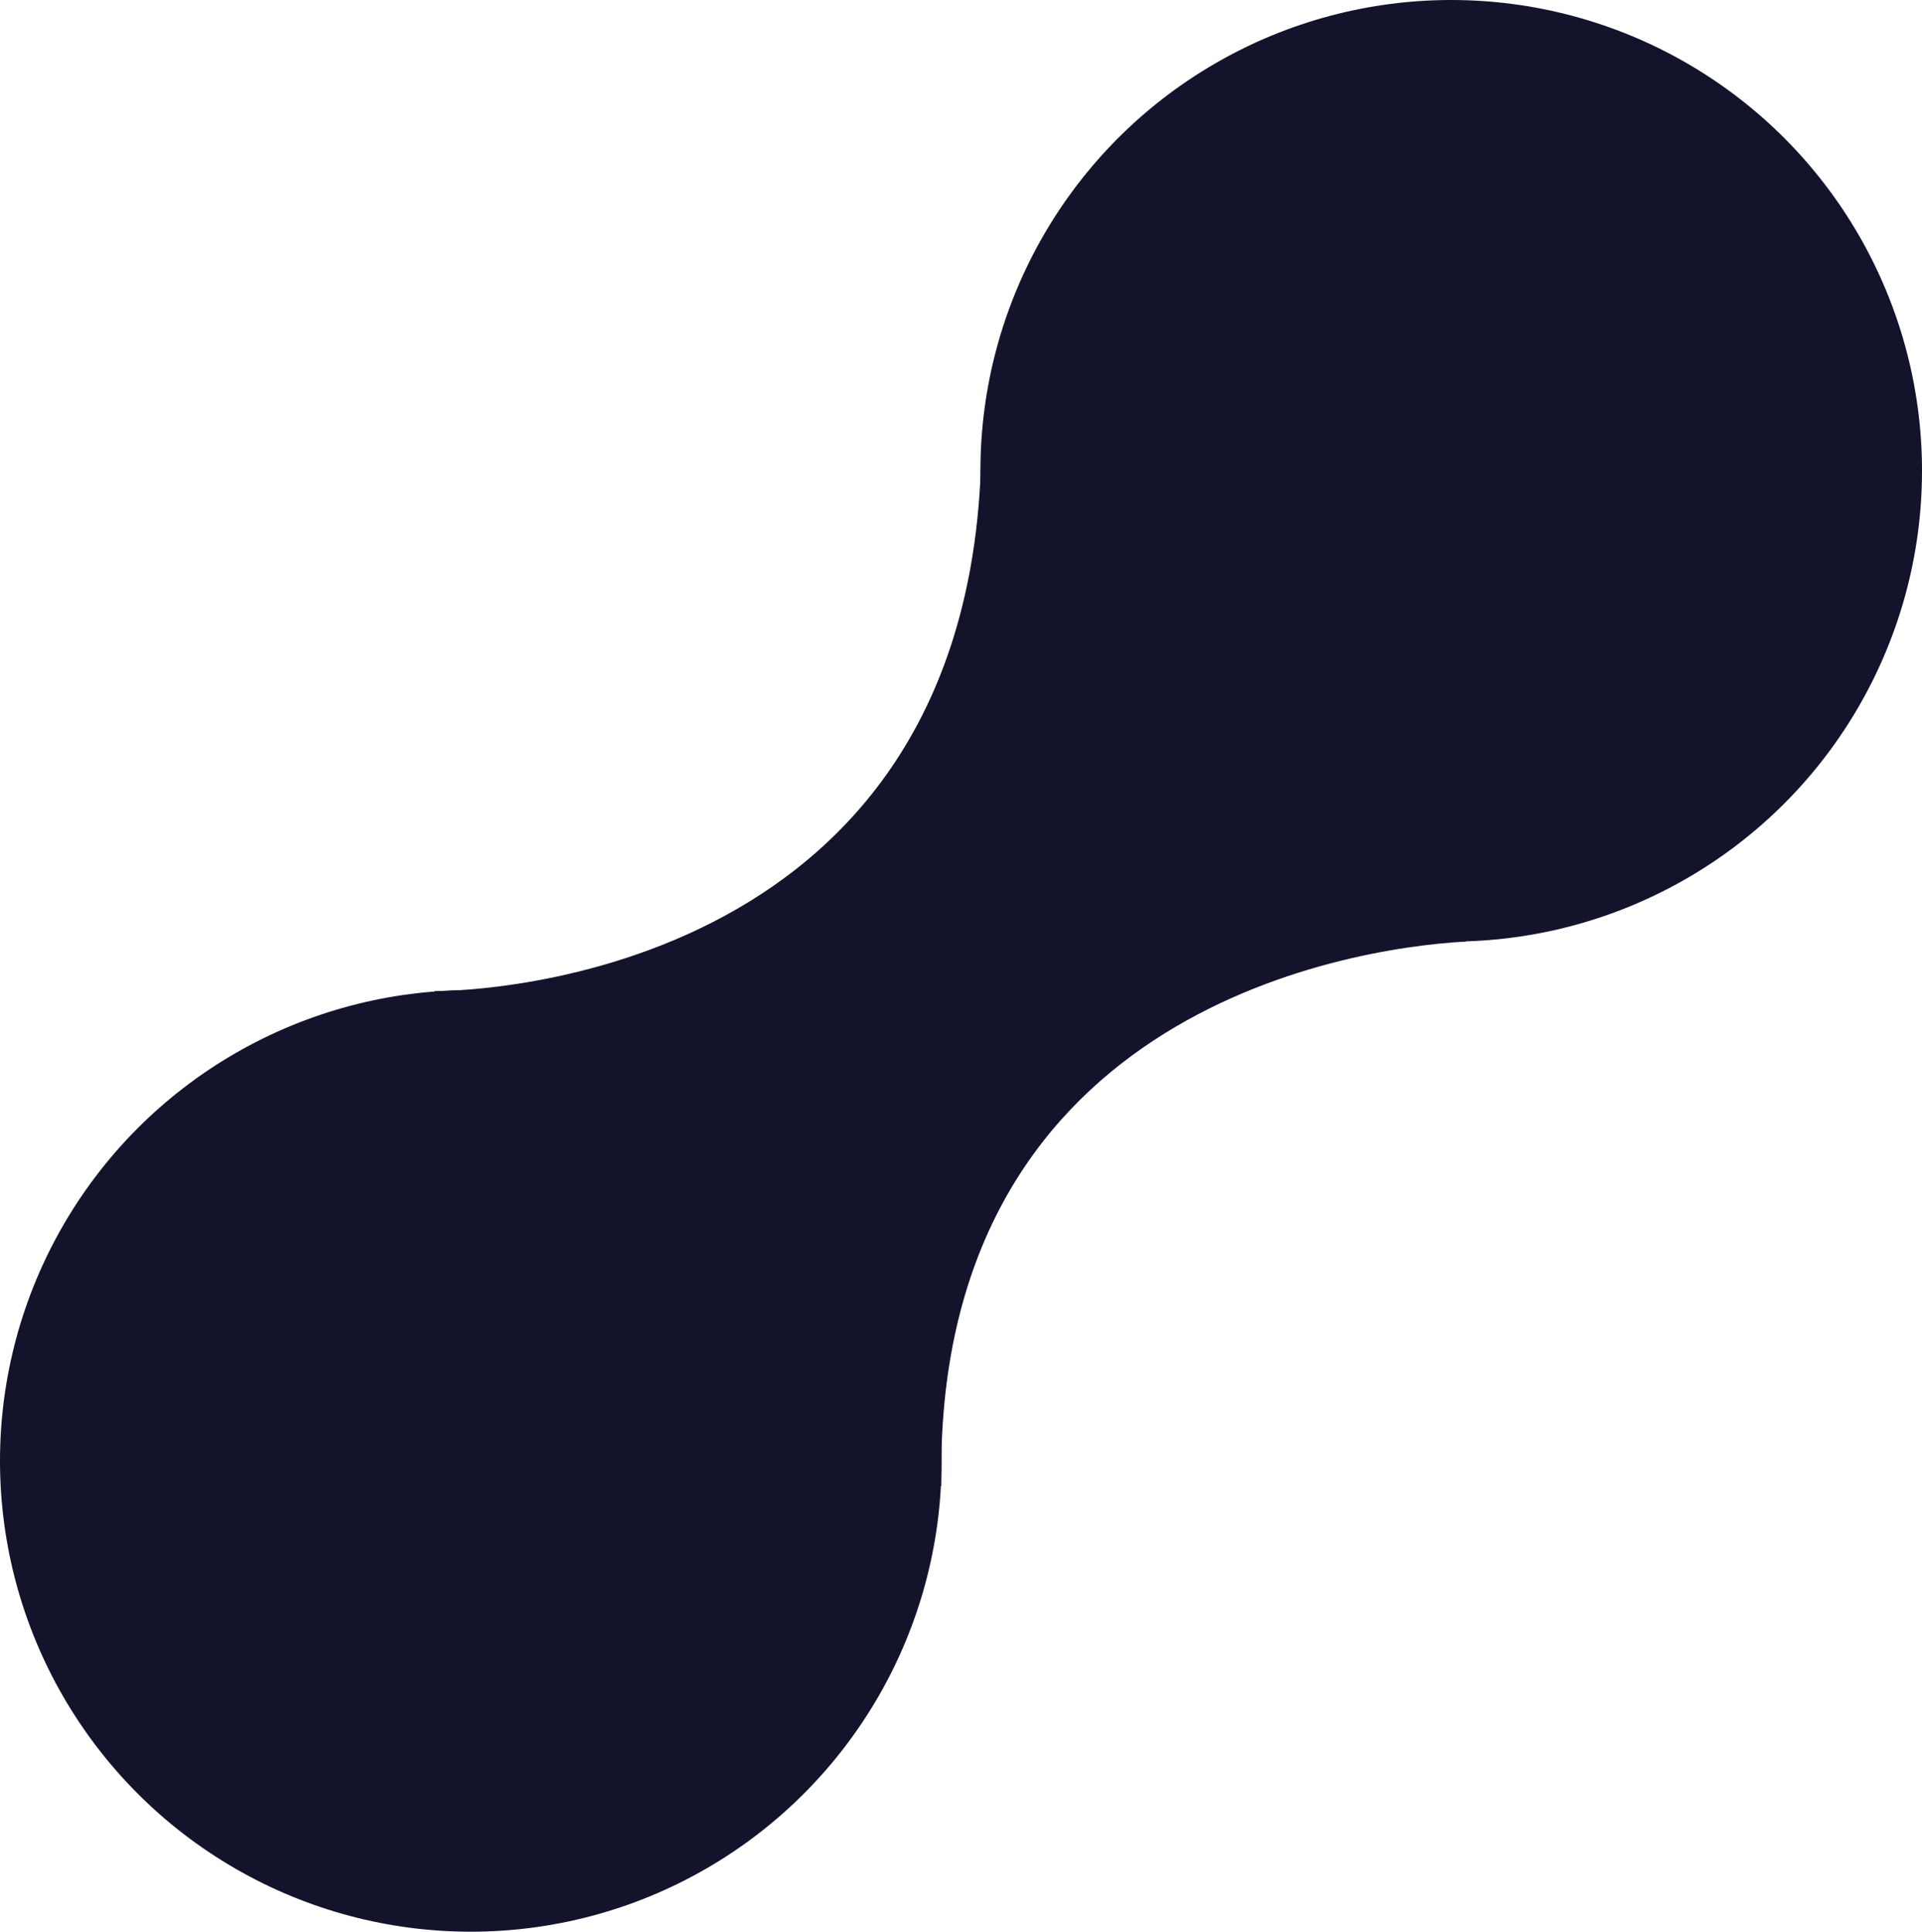 <?xml version="1.0" encoding="UTF-8"?> <svg xmlns="http://www.w3.org/2000/svg" width="396" height="398" viewBox="0 0 396 398"><g id="collapse2" transform="translate(-926 -4716)"><circle id="Ellipse_1174" data-name="Ellipse 1174" cx="97" cy="97" r="97" transform="translate(926 4920)" fill="#13142B"></circle><circle id="Ellipse_1175" data-name="Ellipse 1175" cx="97" cy="97" r="97" transform="translate(1128 4716)" fill="#13142B"></circle><path id="curve_alt" d="M-11897.45-9331.8s108.1,1.351,112.518-107.021,133.035,46.091,133.035,46.091l-33.116,50.726c-25.777,1.392-109.815,15.605-108.037,112.226l-112.137-72.445Z" transform="translate(12913 14252)" fill="#13142B"></path></g></svg> 